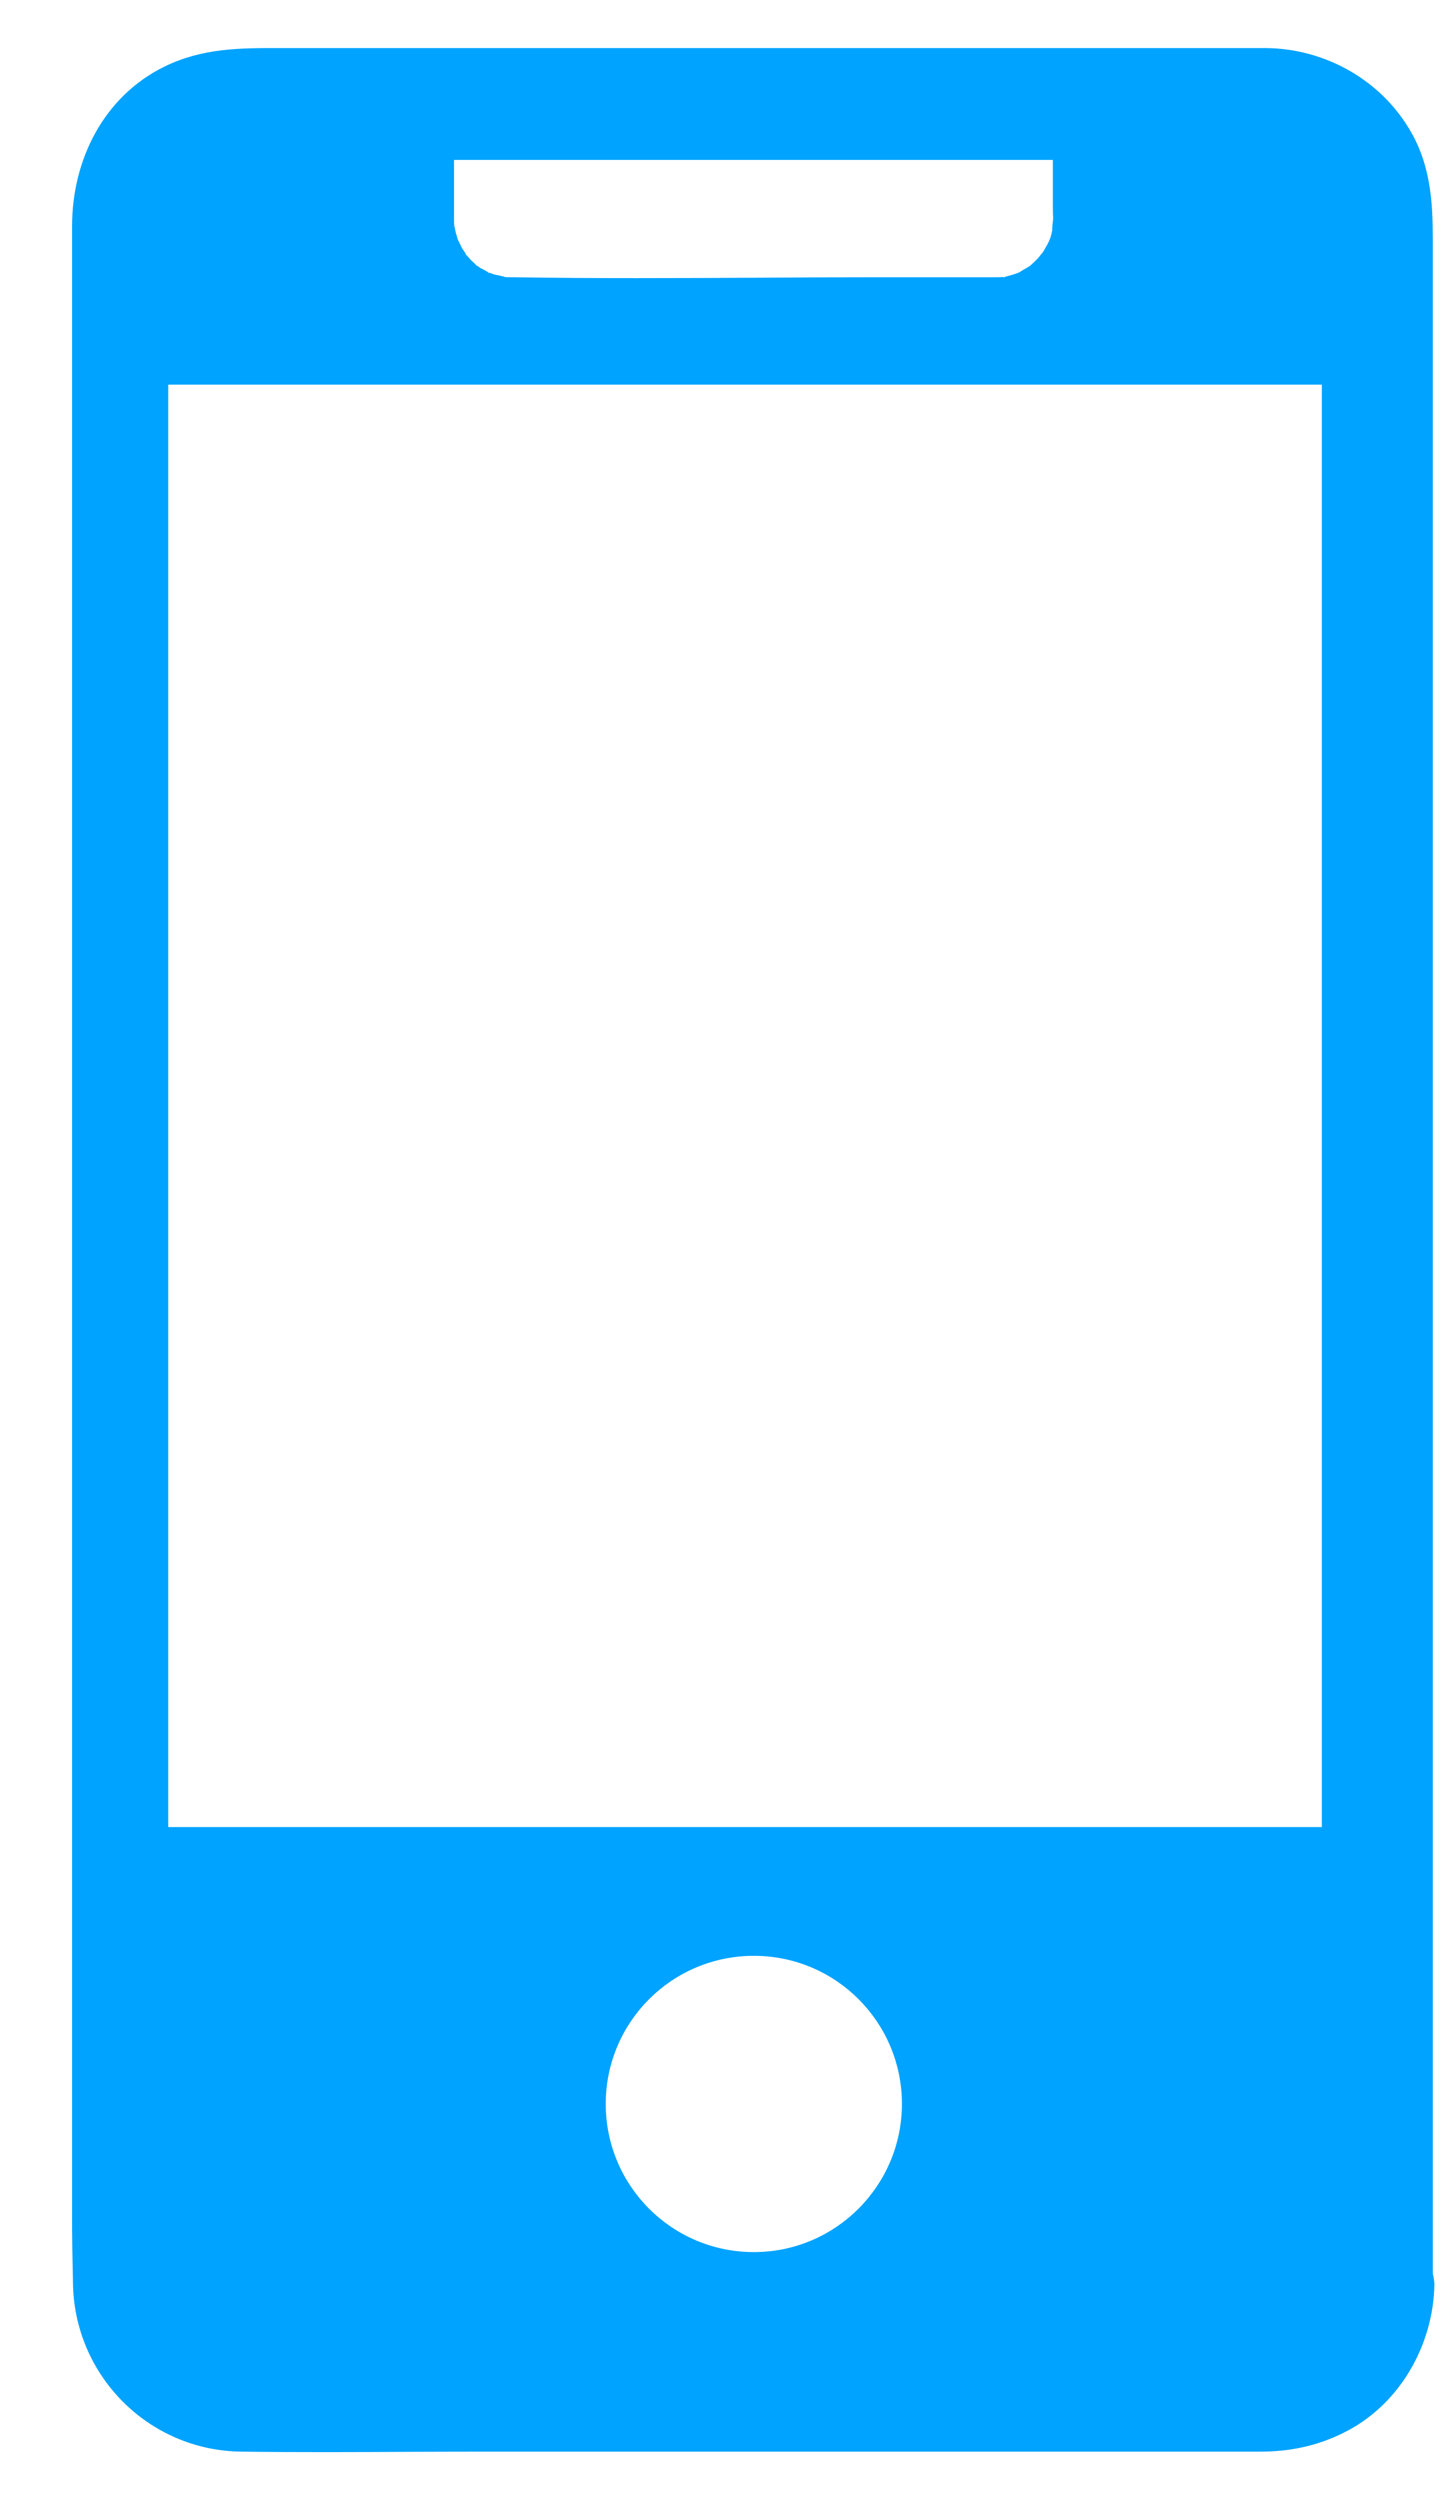 <svg width="15" height="26" viewBox="0 0 15 26" fill="none" xmlns="http://www.w3.org/2000/svg">
<path fill-rule="evenodd" clip-rule="evenodd" d="M14.904 2.474V23.64L14.904 23.641C14.912 23.675 14.918 23.713 14.921 23.751C14.912 24.39 14.555 25.018 13.968 25.303C13.697 25.437 13.413 25.495 13.113 25.495H5.156C4.863 25.495 4.569 25.496 4.275 25.497C3.686 25.5 3.096 25.503 2.508 25.495C1.538 25.483 0.762 24.693 0.759 23.725C0.758 23.662 0.756 23.598 0.755 23.535C0.753 23.411 0.75 23.287 0.75 23.161V2.349C0.75 1.666 1.076 1.003 1.712 0.692C2.106 0.499 2.5 0.499 2.915 0.5C2.937 0.5 2.96 0.5 2.982 0.5H12.957H13.172C13.791 0.506 14.381 0.84 14.686 1.387C14.878 1.73 14.904 2.096 14.904 2.474ZM6.301 21.879C6.301 22.731 6.99 23.42 7.842 23.42C8.693 23.42 9.382 22.728 9.382 21.879C9.382 21.028 8.693 20.339 7.842 20.339C6.99 20.339 6.301 21.028 6.301 21.879ZM10.95 2.379C10.941 2.406 10.946 2.362 10.95 2.322C10.952 2.3 10.955 2.281 10.955 2.273C10.955 2.254 10.954 2.236 10.953 2.217C10.953 2.197 10.952 2.177 10.952 2.157V1.663H4.723V2.241V2.276C4.723 2.302 4.723 2.328 4.726 2.354C4.728 2.354 4.733 2.379 4.737 2.401C4.74 2.414 4.742 2.426 4.744 2.43C4.748 2.441 4.752 2.454 4.755 2.466C4.759 2.479 4.762 2.491 4.767 2.502C4.767 2.504 4.767 2.505 4.768 2.505C4.769 2.506 4.77 2.507 4.77 2.508C4.773 2.511 4.775 2.514 4.775 2.517L4.781 2.529C4.787 2.54 4.792 2.552 4.796 2.561C4.799 2.566 4.801 2.57 4.802 2.572C4.803 2.577 4.815 2.595 4.828 2.613C4.836 2.626 4.845 2.638 4.851 2.648C4.839 2.636 4.834 2.633 4.851 2.654C4.856 2.659 4.858 2.661 4.859 2.661C4.859 2.661 4.856 2.656 4.851 2.648C4.863 2.665 4.889 2.694 4.889 2.694C4.892 2.7 4.91 2.716 4.927 2.731C4.938 2.741 4.949 2.751 4.956 2.758C4.954 2.757 4.952 2.756 4.95 2.755C4.939 2.748 4.936 2.746 4.956 2.761C4.967 2.77 4.964 2.767 4.956 2.758C4.973 2.77 5.002 2.79 5.002 2.79C5.011 2.793 5.06 2.819 5.084 2.834C5.066 2.828 5.057 2.825 5.084 2.837C5.092 2.839 5.095 2.841 5.096 2.841C5.096 2.841 5.091 2.838 5.084 2.834C5.104 2.84 5.139 2.854 5.139 2.854L5.139 2.854C5.153 2.857 5.255 2.877 5.246 2.88C5.264 2.883 5.278 2.883 5.293 2.883H5.339C6.192 2.897 7.045 2.892 7.9 2.888C8.327 2.885 8.754 2.883 9.181 2.883H10.053H10.292H10.341H10.353H10.353C10.385 2.883 10.414 2.883 10.446 2.88C10.437 2.883 10.431 2.886 10.431 2.886C10.434 2.886 10.451 2.882 10.464 2.879C10.458 2.88 10.452 2.88 10.446 2.88C10.449 2.88 10.453 2.879 10.458 2.878C10.461 2.877 10.465 2.876 10.469 2.875C10.48 2.871 10.491 2.869 10.501 2.866C10.528 2.858 10.555 2.851 10.581 2.841C10.584 2.839 10.589 2.837 10.6 2.833C10.603 2.831 10.605 2.83 10.608 2.829C10.61 2.827 10.613 2.826 10.614 2.825C10.631 2.813 10.65 2.803 10.669 2.792C10.683 2.784 10.697 2.776 10.71 2.767C10.712 2.766 10.713 2.765 10.715 2.764C10.716 2.763 10.717 2.763 10.719 2.761L10.725 2.755C10.748 2.735 10.768 2.715 10.792 2.691C10.795 2.688 10.805 2.676 10.814 2.665C10.826 2.649 10.839 2.633 10.841 2.633C10.853 2.616 10.864 2.598 10.873 2.581C10.877 2.574 10.882 2.566 10.886 2.558C10.89 2.55 10.895 2.542 10.899 2.534C10.899 2.534 10.902 2.529 10.905 2.52C10.906 2.518 10.907 2.517 10.908 2.516C10.909 2.514 10.909 2.513 10.911 2.511C10.913 2.506 10.915 2.501 10.917 2.495C10.922 2.484 10.926 2.473 10.928 2.468C10.933 2.452 10.937 2.434 10.941 2.417C10.944 2.404 10.946 2.391 10.95 2.379ZM10.585 2.84C10.588 2.838 10.591 2.837 10.595 2.836C10.591 2.837 10.588 2.839 10.585 2.84ZM13.75 4H1.75V19H13.75V4Z" fill="#00A3FF"/>
</svg>
